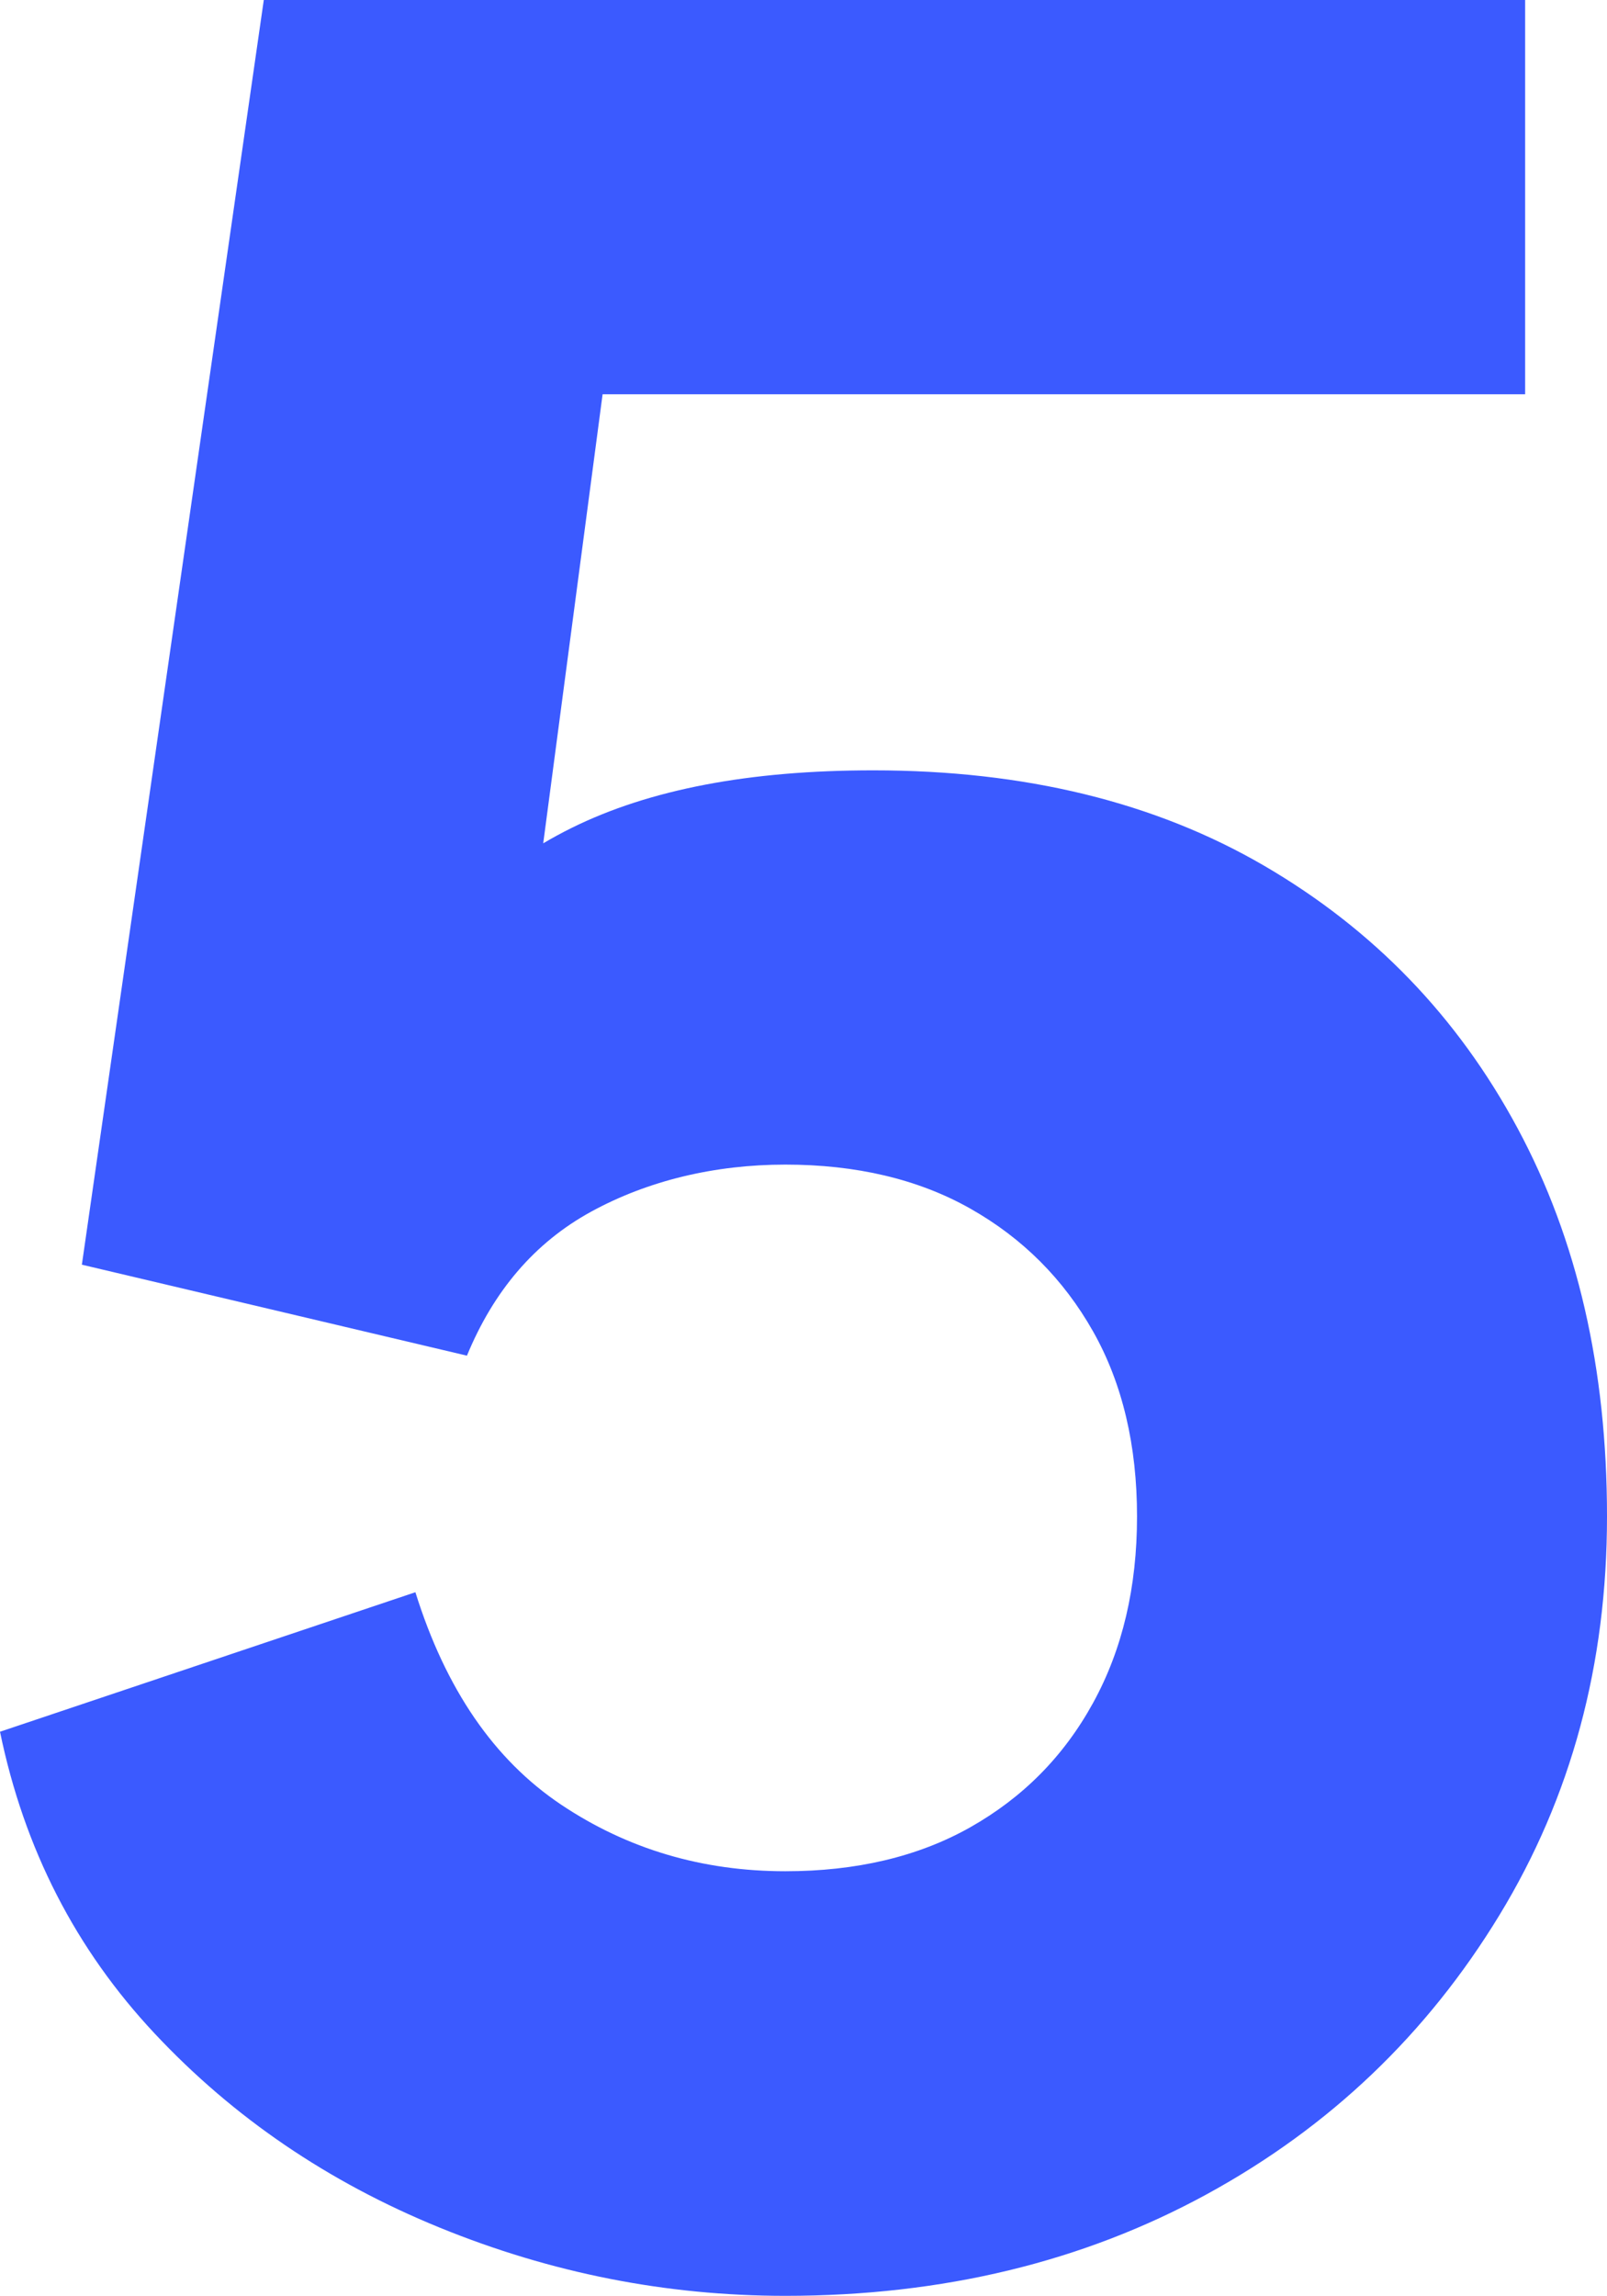 <?xml version="1.0" encoding="UTF-8"?> <svg xmlns="http://www.w3.org/2000/svg" id="Livello_2" viewBox="0 0 21.2 30.28"><defs><style>.cls-1{fill:#3b5aff;}</style></defs><g id="testi"><path class="cls-1" d="M10.36,30.28c-1.57,0-3.09-.3-4.56-.9-1.47-.6-2.72-1.45-3.76-2.56-1.04-1.11-1.72-2.43-2.04-3.98l5.48-1.84c.4,1.28,1.04,2.21,1.92,2.8,.88,.59,1.87,.88,2.96,.88,.93,0,1.75-.19,2.44-.58,.69-.39,1.23-.93,1.62-1.64,.39-.71,.58-1.53,.58-2.46s-.19-1.75-.58-2.44c-.39-.69-.93-1.23-1.62-1.62-.69-.39-1.51-.58-2.44-.58s-1.81,.21-2.56,.62c-.75,.41-1.29,1.05-1.64,1.9l-5.08-1.2L3.48,0H20.12V5.2H6l2.32-2.8-1.64,12.4-1.68-1.48c.67-1.09,1.51-1.89,2.54-2.4,1.03-.51,2.35-.76,3.98-.76,2,0,3.72,.42,5.16,1.26s2.55,1.99,3.34,3.46c.79,1.47,1.18,3.17,1.18,5.12s-.47,3.7-1.42,5.26c-.95,1.56-2.23,2.79-3.86,3.68-1.63,.89-3.48,1.34-5.56,1.34Z"></path></g></svg> 